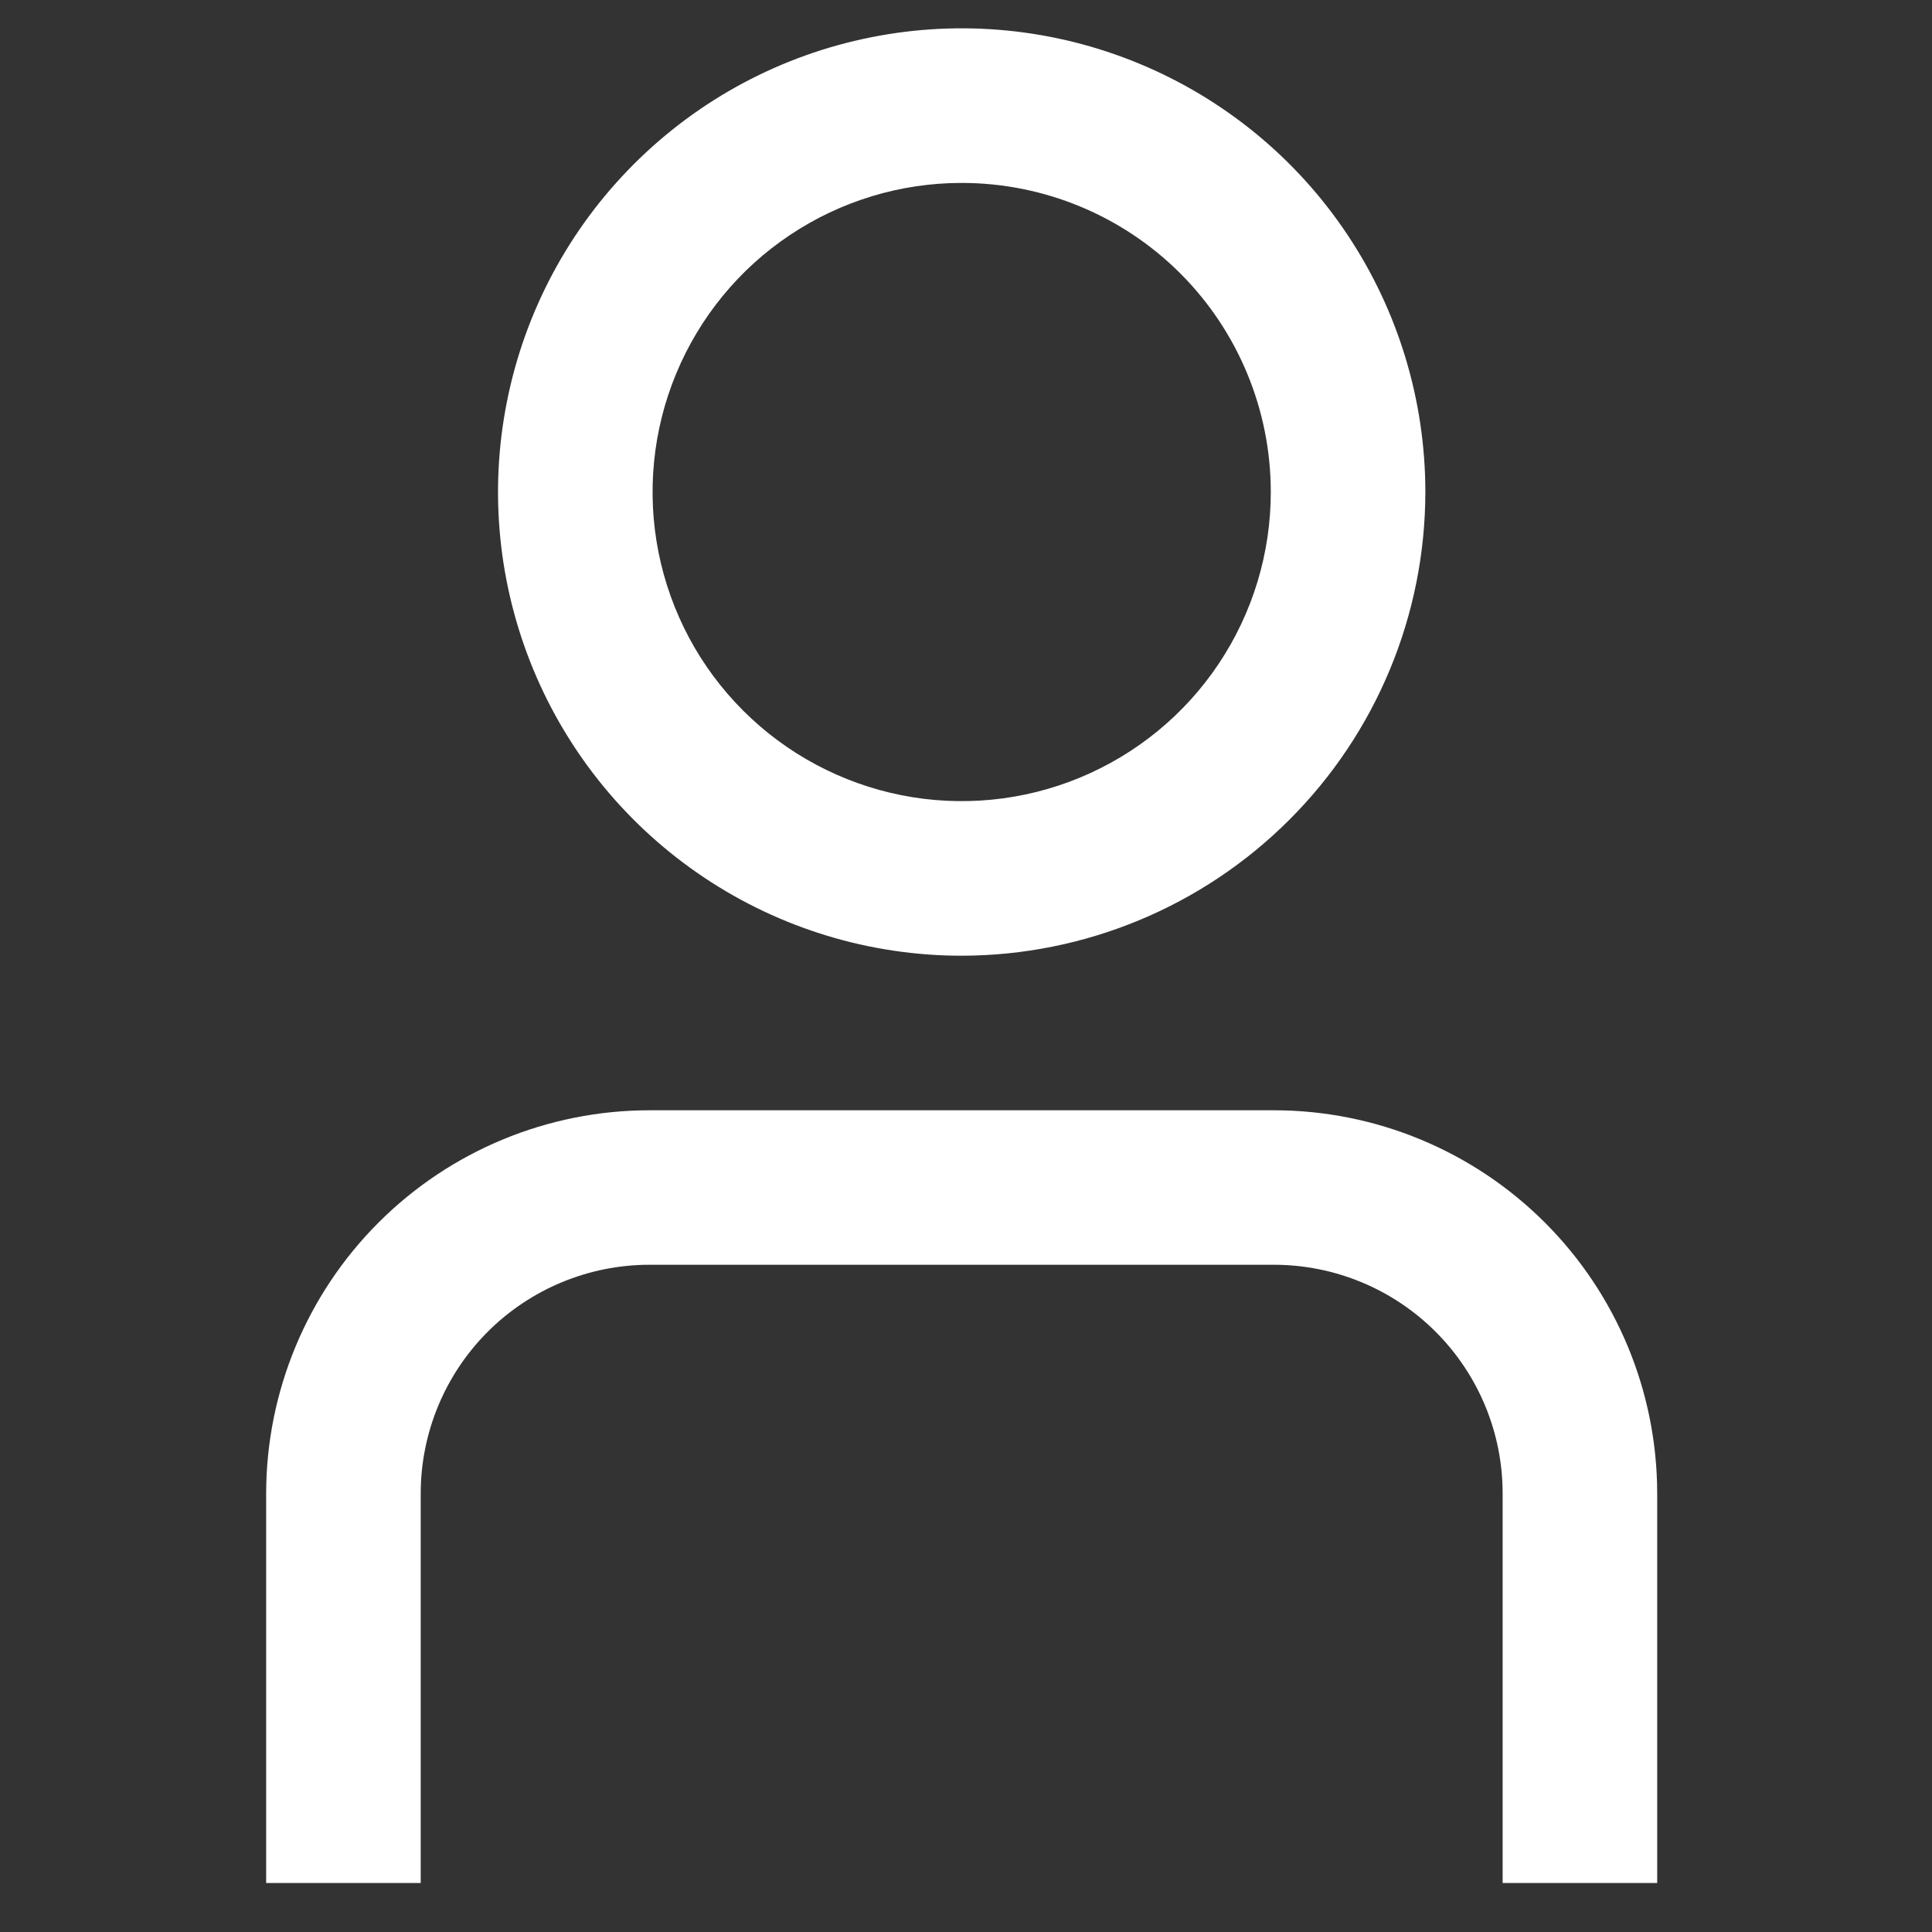 <svg width="25" height="25" viewBox="0 0 25 25" fill="none" xmlns="http://www.w3.org/2000/svg">
<rect x="0" y="0" width="25" height="25" fill="#333333" stroke="none"/>
<g clip-path="url(#clip0)">
<path d="M21.444 24.366H19.444V19.323C19.444 18.54 19.132 17.788 18.577 17.233C18.023 16.679 17.271 16.367 16.487 16.366H8.401C7.617 16.367 6.866 16.679 6.311 17.233C5.757 17.788 5.445 18.54 5.444 19.323V24.366H3.444V19.323C3.446 18.009 3.969 16.749 4.898 15.82C5.827 14.891 7.087 14.368 8.401 14.367H16.487C17.802 14.368 19.061 14.891 19.991 15.82C20.92 16.749 21.443 18.009 21.444 19.323V24.366Z" fill="#fff"/>
<path d="M12.444 12.367C11.258 12.367 10.098 12.015 9.111 11.355C8.124 10.696 7.355 9.759 6.901 8.663C6.447 7.566 6.328 6.36 6.56 5.196C6.791 4.032 7.363 2.963 8.202 2.124C9.041 1.285 10.11 0.713 11.274 0.482C12.438 0.25 13.644 0.369 14.74 0.823C15.837 1.277 16.774 2.046 17.433 3.033C18.092 4.02 18.444 5.18 18.444 6.367C18.443 7.957 17.81 9.483 16.685 10.607C15.56 11.732 14.035 12.365 12.444 12.367ZM12.444 2.367C11.653 2.367 10.88 2.601 10.222 3.041C9.564 3.48 9.052 4.105 8.749 4.836C8.446 5.567 8.367 6.371 8.521 7.147C8.676 7.923 9.056 8.636 9.616 9.195C10.175 9.754 10.888 10.135 11.664 10.29C12.44 10.444 13.244 10.365 13.975 10.062C14.706 9.759 15.331 9.247 15.77 8.589C16.21 7.931 16.444 7.158 16.444 6.367C16.444 5.306 16.023 4.288 15.273 3.538C14.523 2.788 13.505 2.367 12.444 2.367Z" fill="#fff"/>
</g>
<defs>
<clipPath id="clip0">
<rect width="24" height="24" fill="white" transform="translate(0.444 0.367)"/>
</clipPath>
</defs>
</svg>

